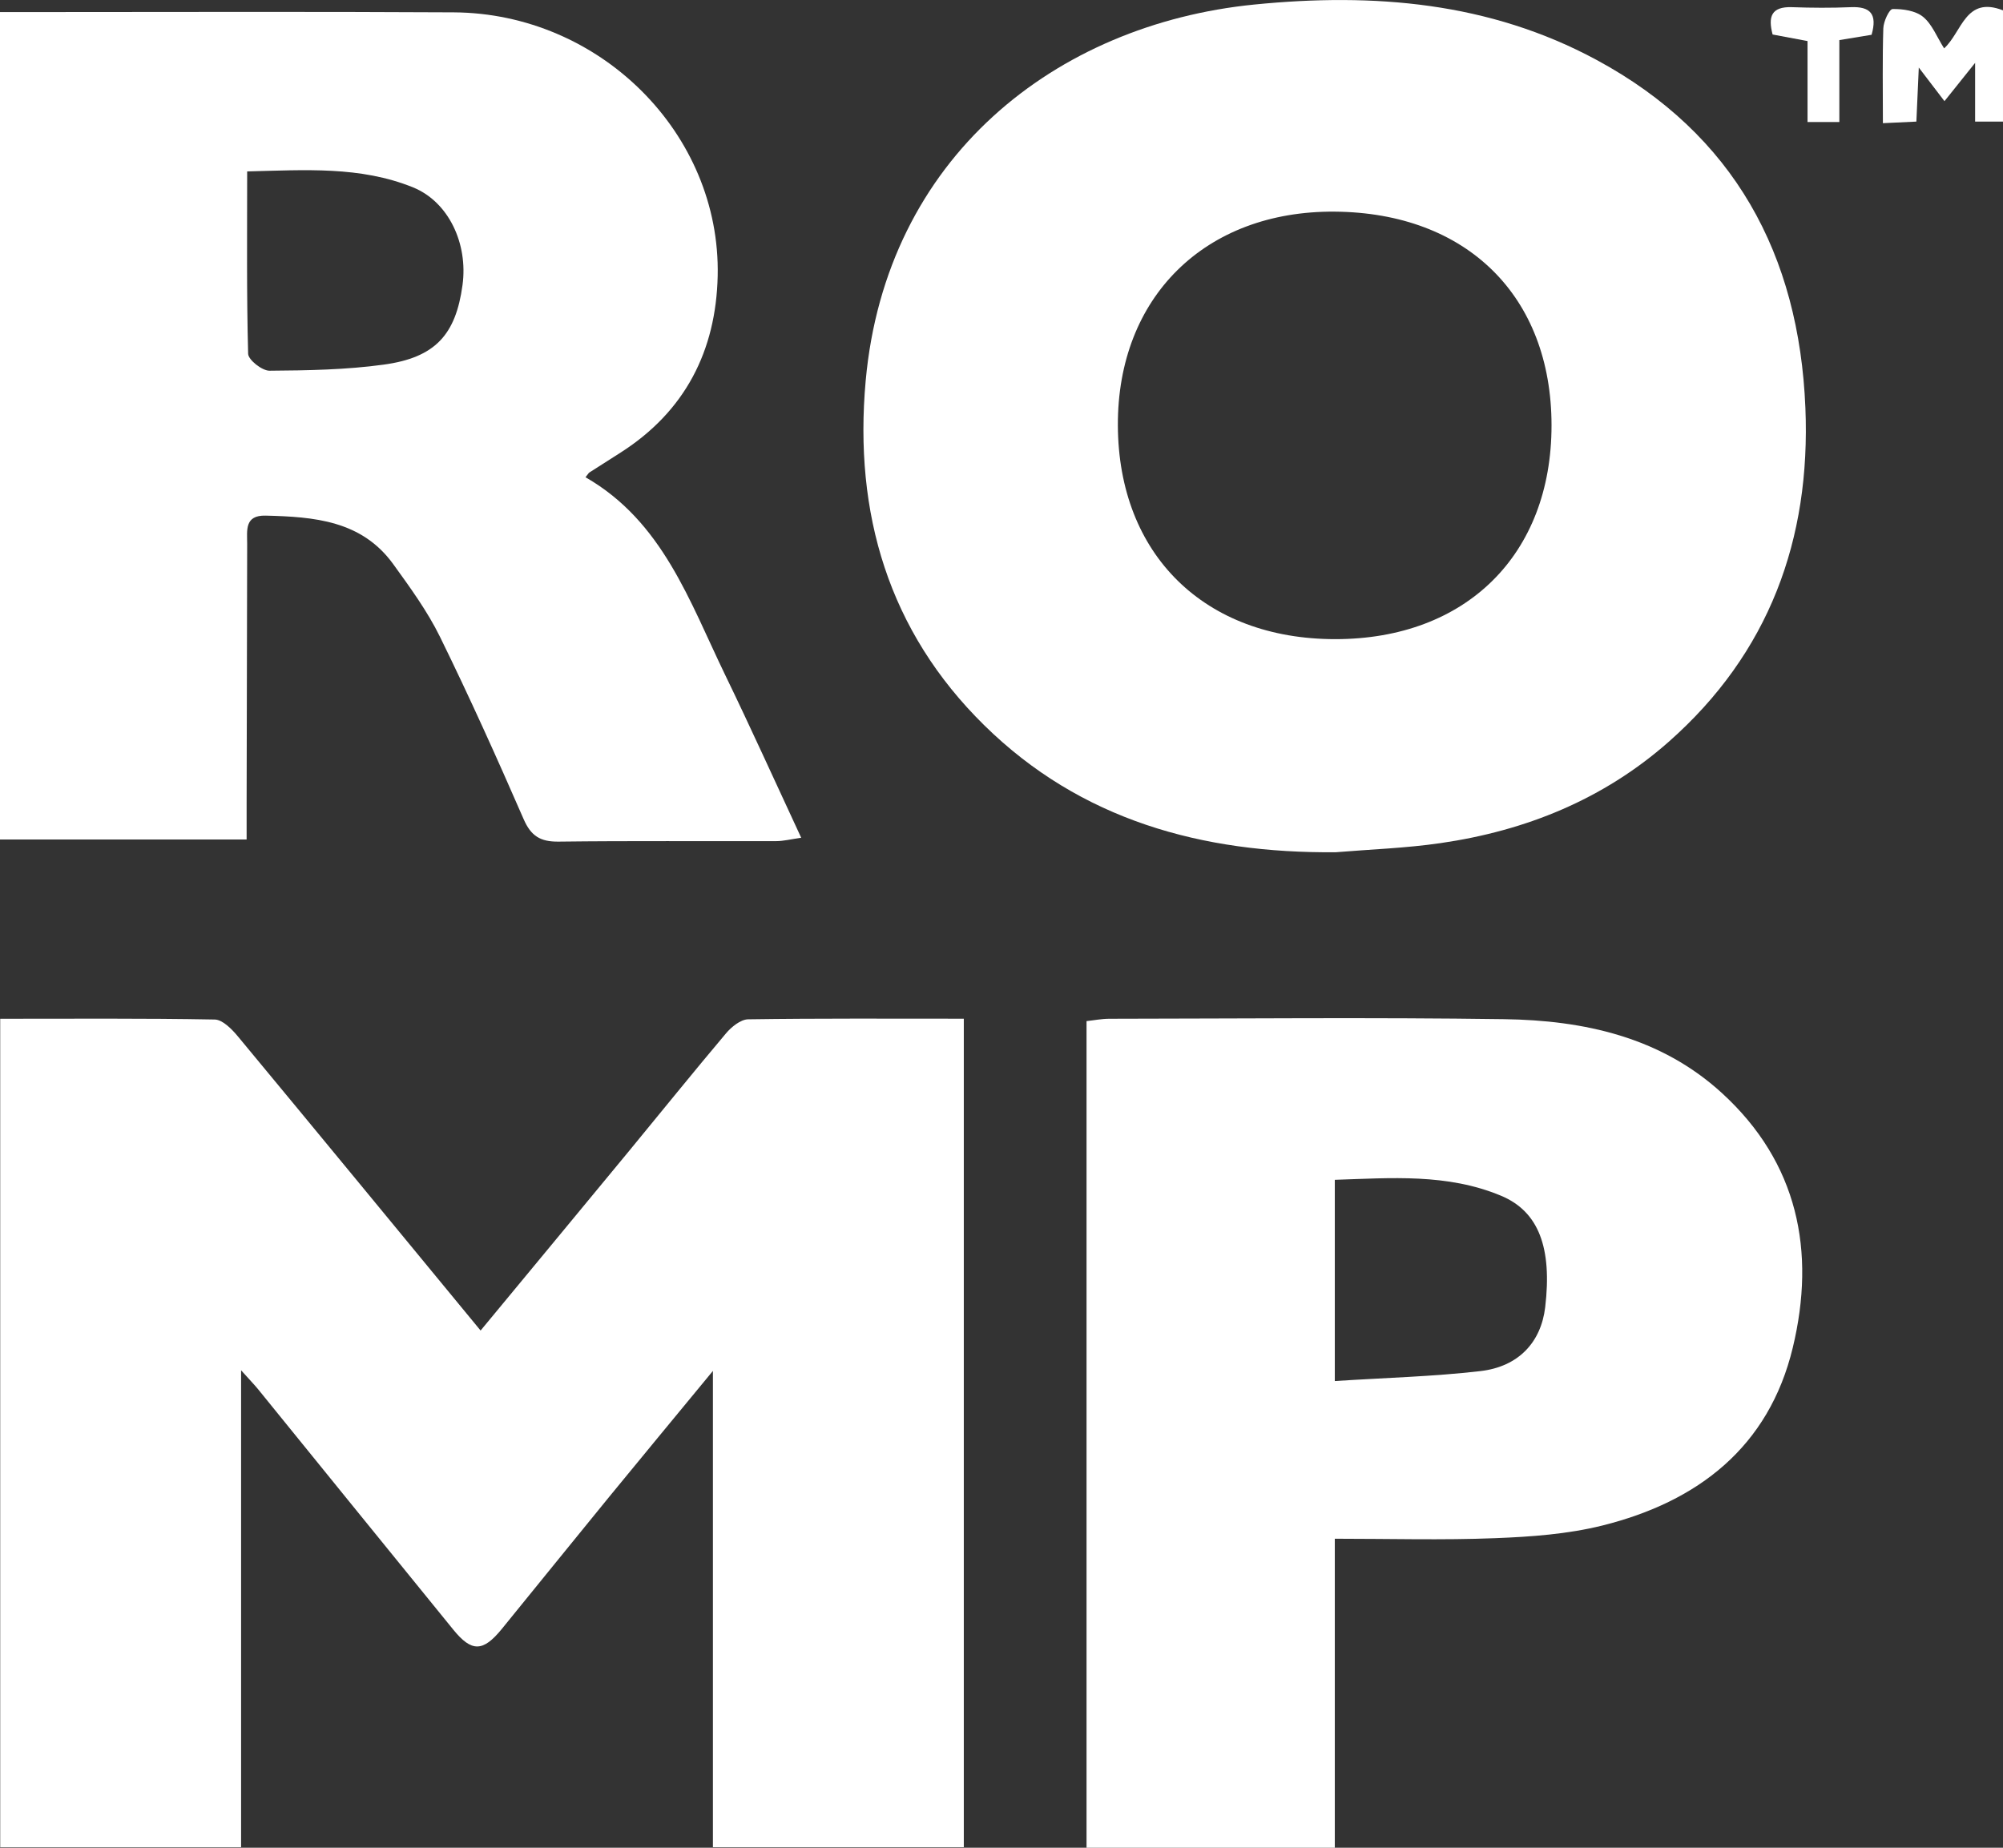 <svg xmlns="http://www.w3.org/2000/svg" id="Laag_1" data-name="Laag 1" width="290.2" height="267.76" viewBox="0 0 290.2 267.76"><rect x="0" y="0" width="290.2" height="267.76" fill="#333333" stroke="none"/><defs><style>      .cls-1 {        fill: #fff;      }    </style></defs><path class="cls-1" d="m.03,147.63c10.46,0,20.77-.08,31.08.11,1.14.02,2.48,1.39,3.36,2.45,11.65,14.05,23.24,28.15,35.16,42.62,7.3-8.83,14.44-17.44,21.56-26.08,4.66-5.66,9.26-11.37,13.99-16.98.79-.94,2.12-2.02,3.21-2.04,10.31-.15,20.62-.09,31.25-.09v120.06h-36.35v-69.02c-5.62,6.82-10.34,12.52-15.03,18.25-5.21,6.37-10.37,12.78-15.57,19.16-2.71,3.32-4.35,3.37-7.02.08-9.45-11.6-18.86-23.24-28.29-34.85-.54-.66-1.14-1.27-2.45-2.73v69.12H.03v-120.08Z"></path><path class="cls-1" d="m193.51,123.5c-19.33.17-36.94-4.64-50.93-18.42-13.83-13.61-18.89-30.69-17.16-49.88,2.93-32.36,27.51-51.66,56.28-54.54,17.36-1.73,34.09-.36,49.61,8.02,19.95,10.77,29.35,28.23,30.26,50.43.78,19.05-5.25,35.55-19.82,48.4-9.46,8.34-20.7,12.88-33.06,14.67-5.02.73-10.11.9-15.17,1.32Zm31.28-61.87c-.01-18.72-12.28-30.81-31.41-30.96-18.78-.15-31.5,12.4-31.42,30.99.08,18.7,12.55,30.96,31.5,30.96,18.95,0,31.34-12.25,31.33-30.99Z"></path><path class="cls-1" d="m84.83,69.16c11.18,6.4,15.07,17.99,20.24,28.66,3.7,7.63,7.19,15.37,11.01,23.58-1.48.21-2.57.49-3.65.49-10.5.03-21.01-.06-31.51.07-2.62.03-3.99-.8-5.06-3.27-3.87-8.88-7.85-17.72-12.12-26.42-1.83-3.72-4.32-7.13-6.76-10.51-4.58-6.34-11.49-6.87-18.49-7.04-3.09-.08-2.68,2.15-2.68,4.07-.03,12.59-.05,25.19-.08,37.78,0,1.61,0,3.21,0,5.08H0V1.75c1.29,0,2.45,0,3.6,0,20.71,0,41.41-.08,62.12.04,21.21.12,38.71,17.55,38.26,38.2-.24,10.83-4.71,19.62-14.06,25.59-1.51.96-3.02,1.92-4.53,2.89-.11.07-.18.22-.57.7ZM35.81,24.84c0,9.14-.09,17.78.14,26.42.02.89,2.02,2.47,3.1,2.46,5.52-.04,11.08-.13,16.53-.88,7.48-1.02,10.45-4.33,11.43-11.53.82-6.01-2.02-12.06-7.15-14.15-7.65-3.11-15.69-2.52-24.05-2.32Z"></path><path class="cls-1" d="m193.39,267.76h-35.97v-119.79c1.05-.11,2.18-.34,3.32-.34,19.06-.02,38.11-.21,57.17.06,11.57.16,22.7,2.6,31.56,10.7,11.02,10.07,13.64,22.93,10.27,36.91-3.47,14.4-13.74,22.32-27.6,25.77-5.03,1.25-10.34,1.63-15.54,1.83-7.61.3-15.24.08-23.21.08v44.78Zm0-67.63c7.4-.48,14.28-.65,21.08-1.44,5.57-.64,8.8-4.21,9.4-9.25,1.02-8.61-.93-13.88-6.39-16.16-7.8-3.26-15.96-2.57-24.09-2.31v29.15Z"></path><path class="cls-1" d="m281.72,14.66c-1.17-1.52-2.19-2.86-3.72-4.87-.14,3.07-.24,5.25-.35,7.83-1.48.07-2.88.14-4.85.23,0-4.82-.08-9.28.06-13.74.03-1,.86-2.79,1.35-2.8,1.49-.03,3.32.24,4.41,1.13,1.31,1.07,1.99,2.9,3.05,4.57,2.6-2.37,3.08-7.64,8.53-5.51v16.12h-4.04v-8.51c-1.93,2.41-3.08,3.84-4.44,5.55Z"></path><path class="cls-1" d="m266.49,17.68h-4.61V5.95c-1.87-.35-3.41-.64-5.06-.95-.67-2.55-.23-4.07,2.82-3.96,2.83.1,5.68.12,8.51,0,2.83-.12,3.87.99,3.01,4-1.33.22-2.76.46-4.67.77v11.88Z"></path></svg>